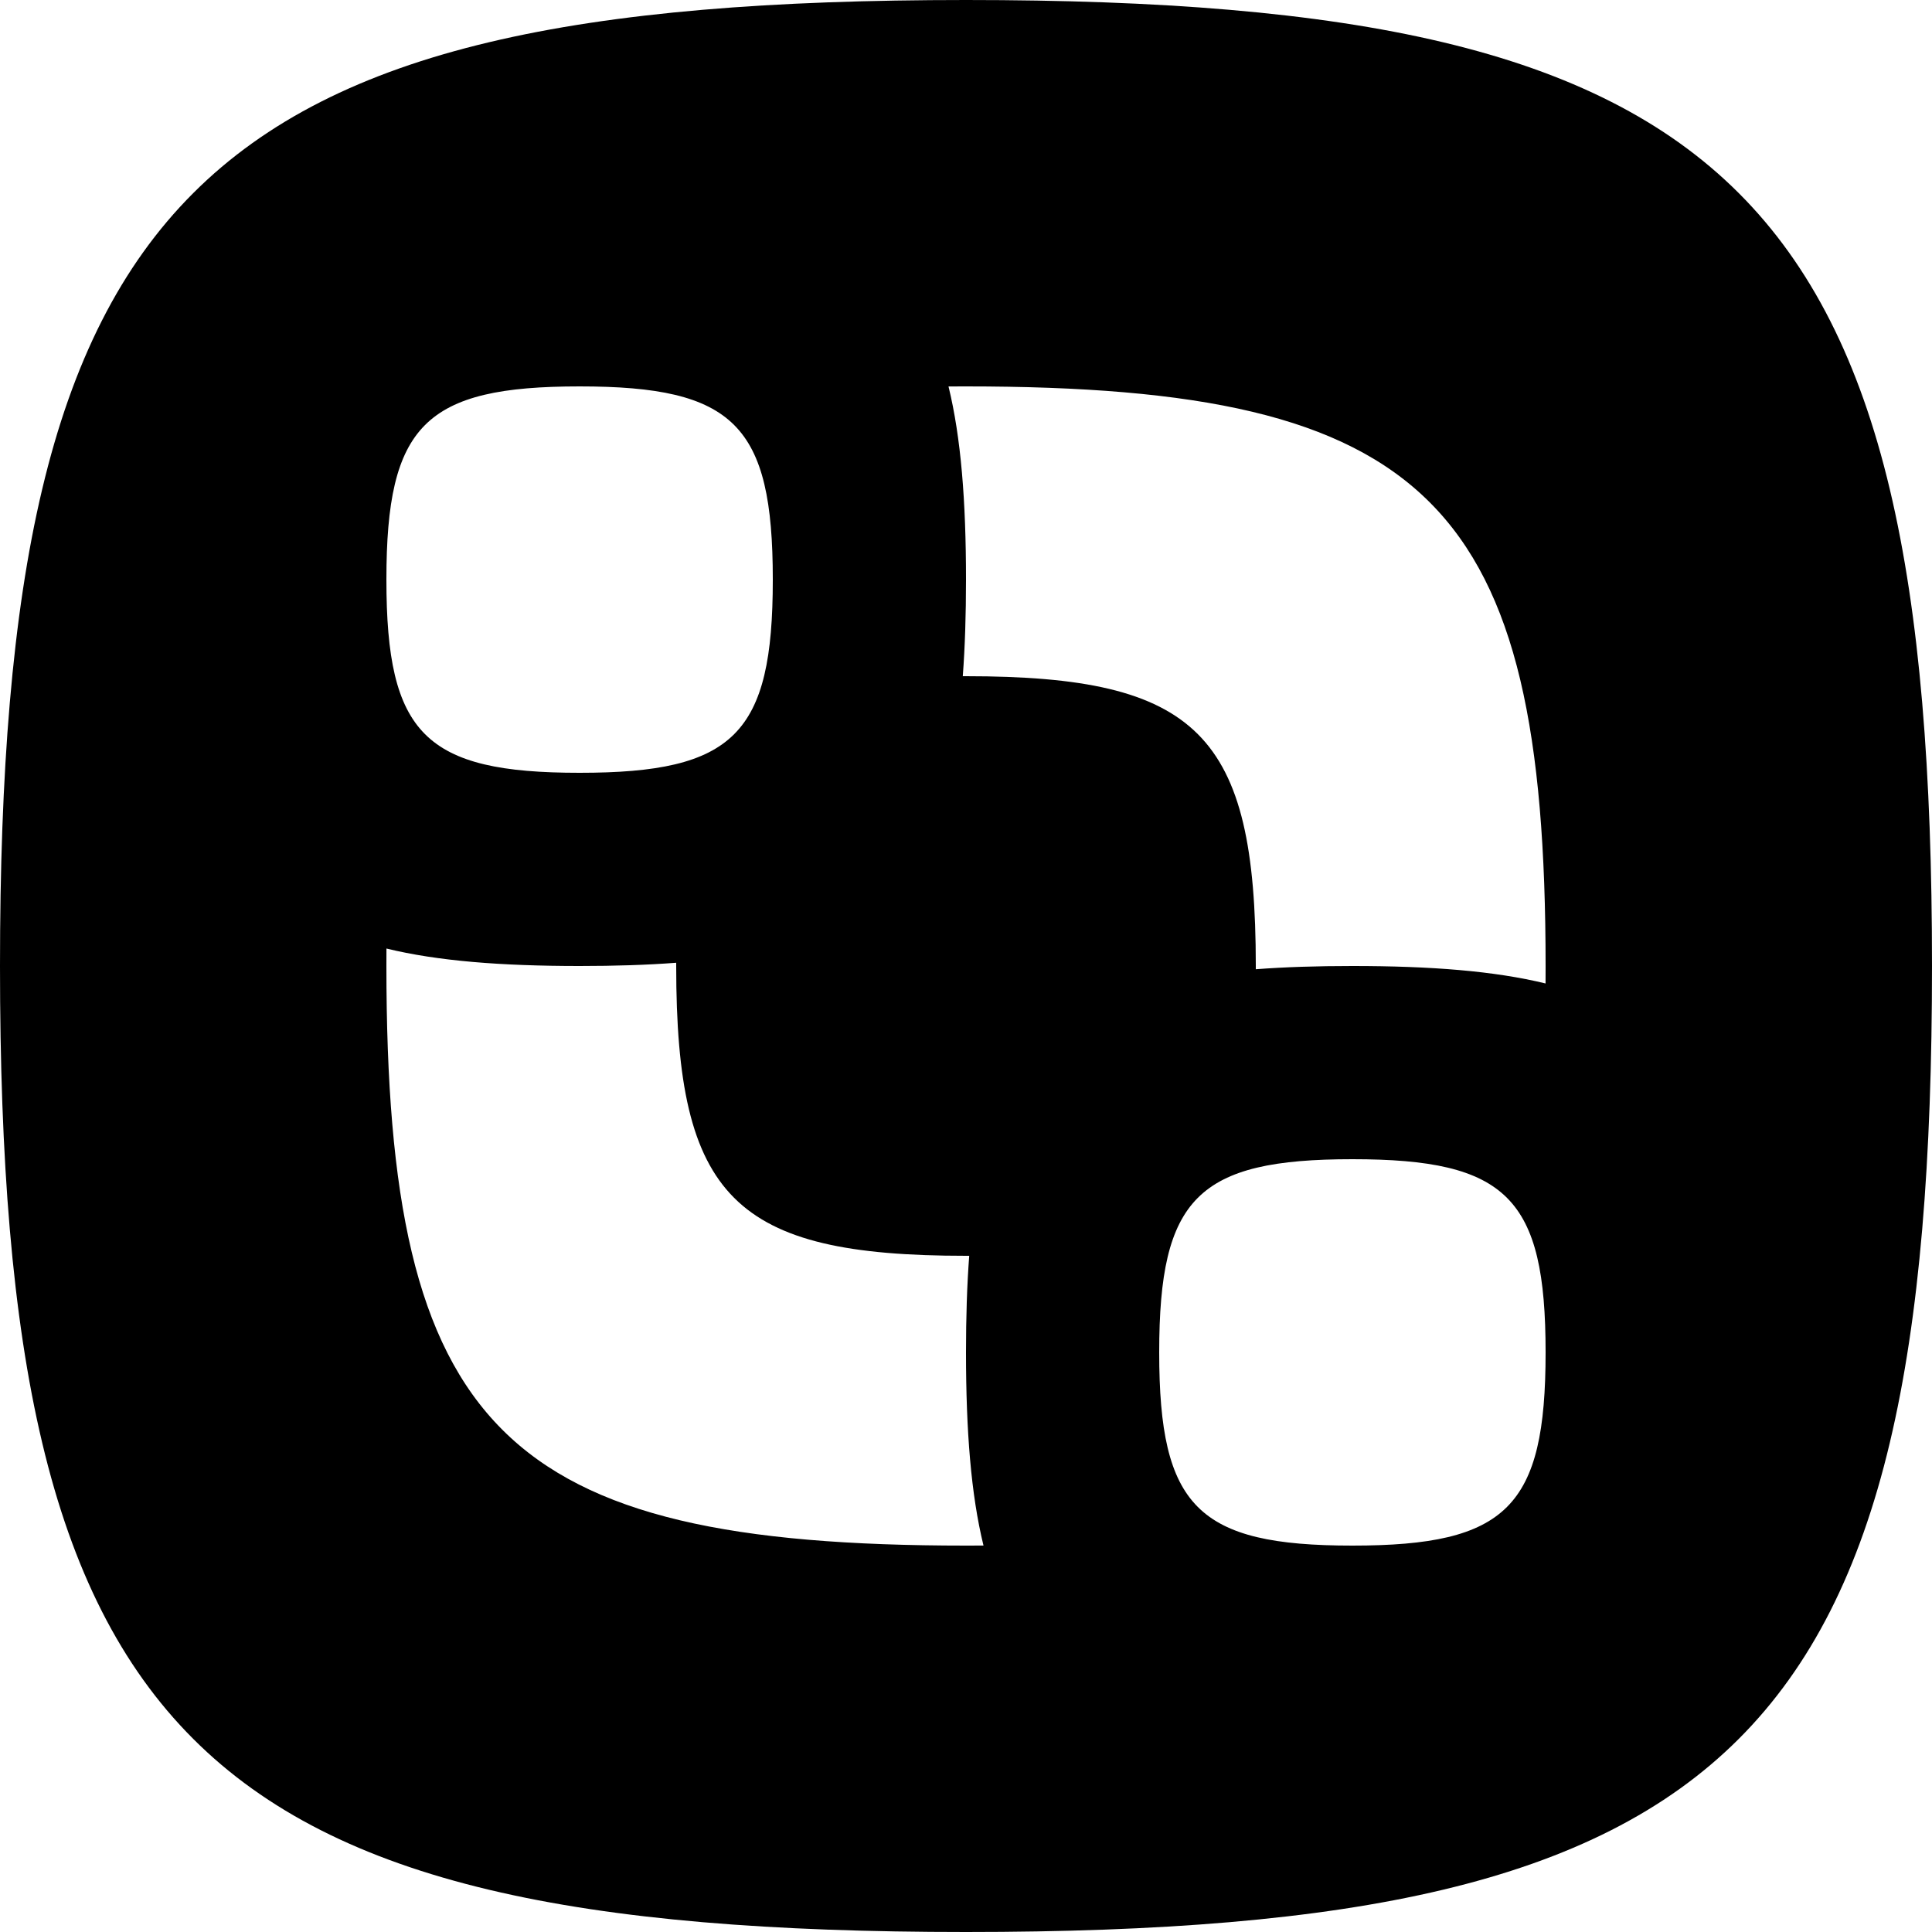 <svg xmlns="http://www.w3.org/2000/svg" width="320" height="320" viewBox="0 0 320 320"><path fill-rule="evenodd" d="M160,0 C288.013,0 320,31.987 320,160 C320,288.013 288.013,320 160,320 C31.987,320 0,288.013 0,160 C0,31.987 31.987,0 160,0 Z M64.008,157.107 L64.006,157.713 C64.002,158.47 64,159.232 64,160 C64,236.808 83.192,256 160,256 C160.975,256 161.941,255.997 162.898,255.991 C160.825,247.524 160,237 160,224 C160,218.182 160.165,212.861 160.533,207.997 L160,208 C121.596,208 112,198.404 112,160 L112.001,159.463 C107.14,159.835 101.818,160 96,160 C83,160 72.476,159.175 64.008,157.107 Z M224,192 C198.397,192 192,198.397 192,224 C192,249.603 198.397,256 224,256 C249.603,256 256,249.603 256,224 C256,198.397 249.603,192 224,192 Z M160,64 C159.025,64 158.059,64.003 157.102,64.009 C159.175,72.476 160,83 160,96 C160,101.818 159.835,107.14 159.467,112.004 L160,112 C198.404,112 208,121.596 208,160 C208,160.179 208,160.358 207.999,160.536 C212.861,160.165 218.182,160 224,160 C237,160 247.524,160.825 255.992,162.893 C255.997,161.941 256,160.975 256,160 C256,83.192 236.808,64 160,64 Z M96,64 C70.397,64 64,70.397 64,96 C64,121.603 70.397,128 96,128 C121.603,128 128,121.603 128,96 C128,70.397 121.603,64 96,64 Z"/></svg>
